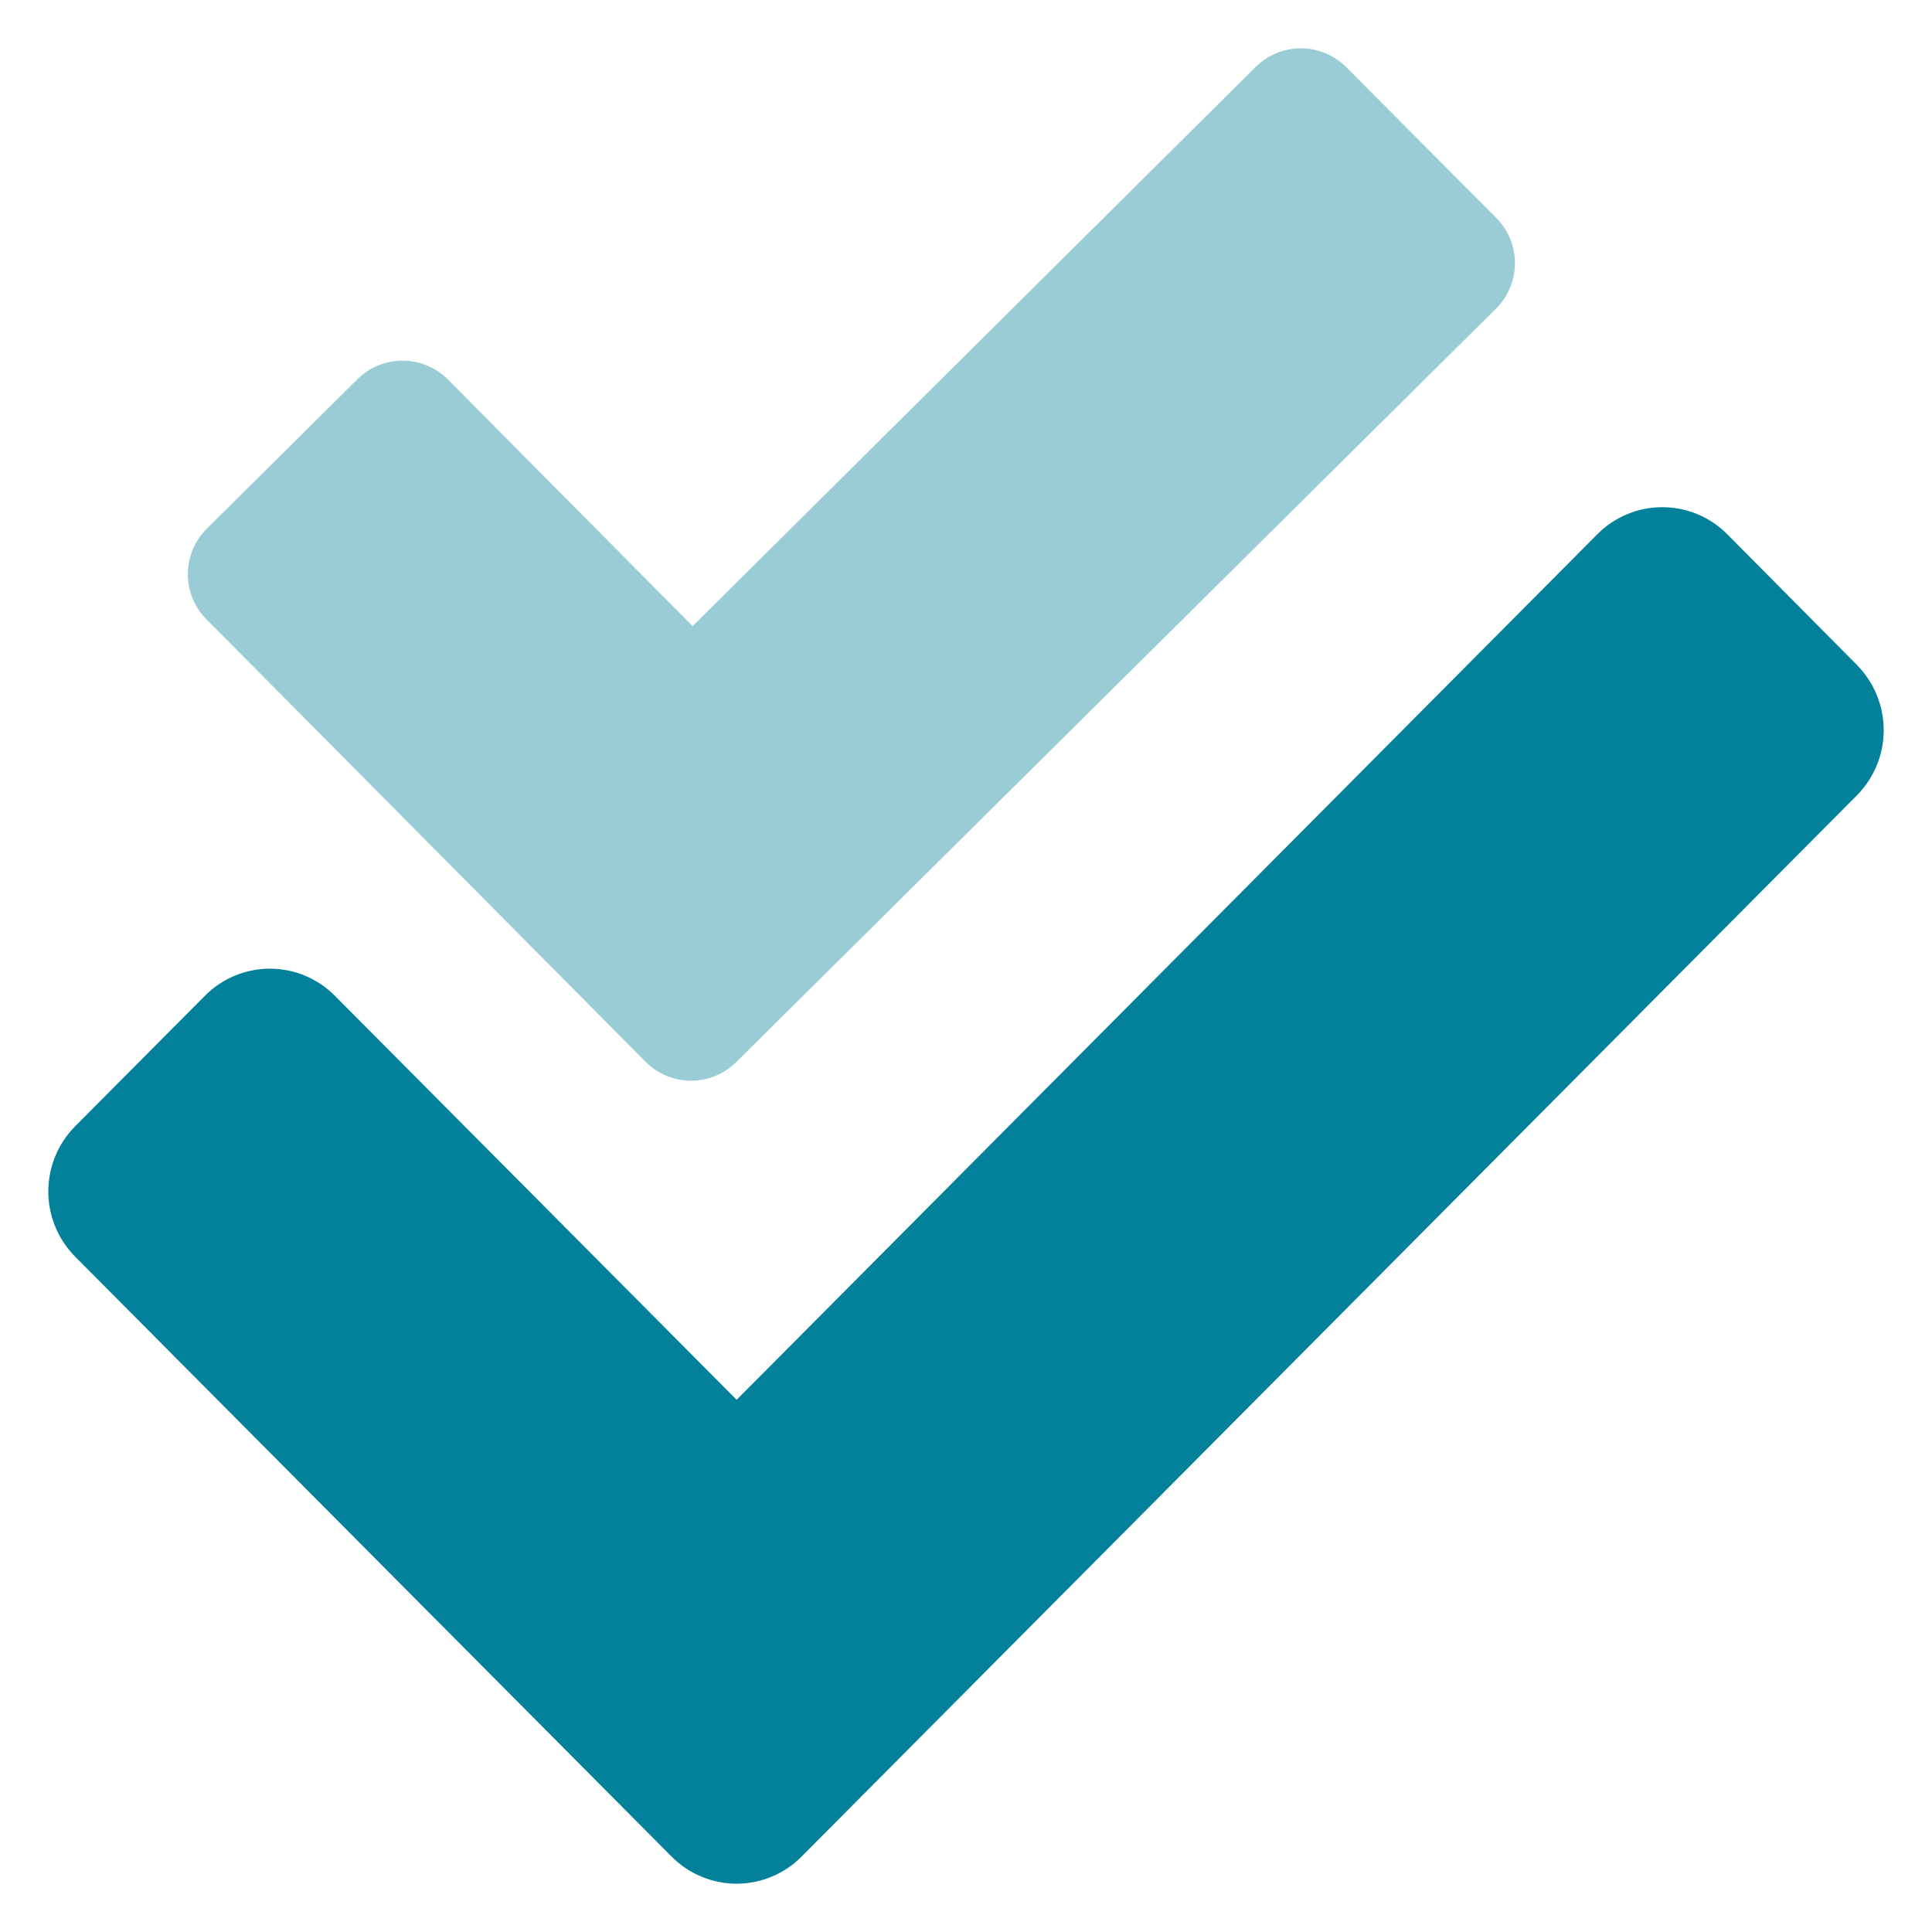 <svg viewBox="0 0 100 100" fill="none" xmlns="http://www.w3.org/2000/svg">
	<path fill="#04819A" opacity="0.4" d="M33.412,54.955L10.67,32.04 c-0.613-0.625-0.955-1.467-0.948-2.345c0.008-0.875,0.36-1.715,0.98-2.33l7.812-7.75C19.14,19,19.983,18.66,20.86,18.668 c0.875,0.007,1.715,0.36,2.33,0.98l12.66,12.76l29.16-28.96c0.625-0.612,1.47-0.955,2.345-0.947c0.878,0.007,1.715,0.36,2.333,0.982 l7.777,7.815c0.613,0.625,0.955,1.47,0.948,2.345c-0.005,0.877-0.36,1.715-0.98,2.332L38.09,54.99 c-0.625,0.612-1.47,0.955-2.345,0.947C34.868,55.93,34.03,55.578,33.412,54.955z"/>
	<path fill="#04819A" d="M96.11,34.413c0.89,0.9,1.39,2.115,1.39,3.38c0,1.265-0.5,2.48-1.39,3.377L41.485,96.1 c-0.44,0.445-0.963,0.795-1.54,1.035c-0.577,0.24-1.195,0.365-1.82,0.365s-1.243-0.125-1.82-0.365c-0.577-0.24-1.1-0.592-1.54-1.035 L3.893,65.048C3,64.15,2.5,62.935,2.5,61.67s0.5-2.48,1.392-3.377l6.717-6.755c0.44-0.445,0.962-0.795,1.54-1.035 c0.577-0.24,1.195-0.365,1.82-0.365c0.625,0,1.243,0.125,1.82,0.365s1.1,0.592,1.54,1.035l20.8,20.915L82.68,27.65 c0.44-0.442,0.963-0.795,1.54-1.035c0.577-0.24,1.195-0.363,1.82-0.363s1.243,0.122,1.82,0.363c0.577,0.24,1.1,0.593,1.54,1.035 L96.11,34.413z"/>
</svg>